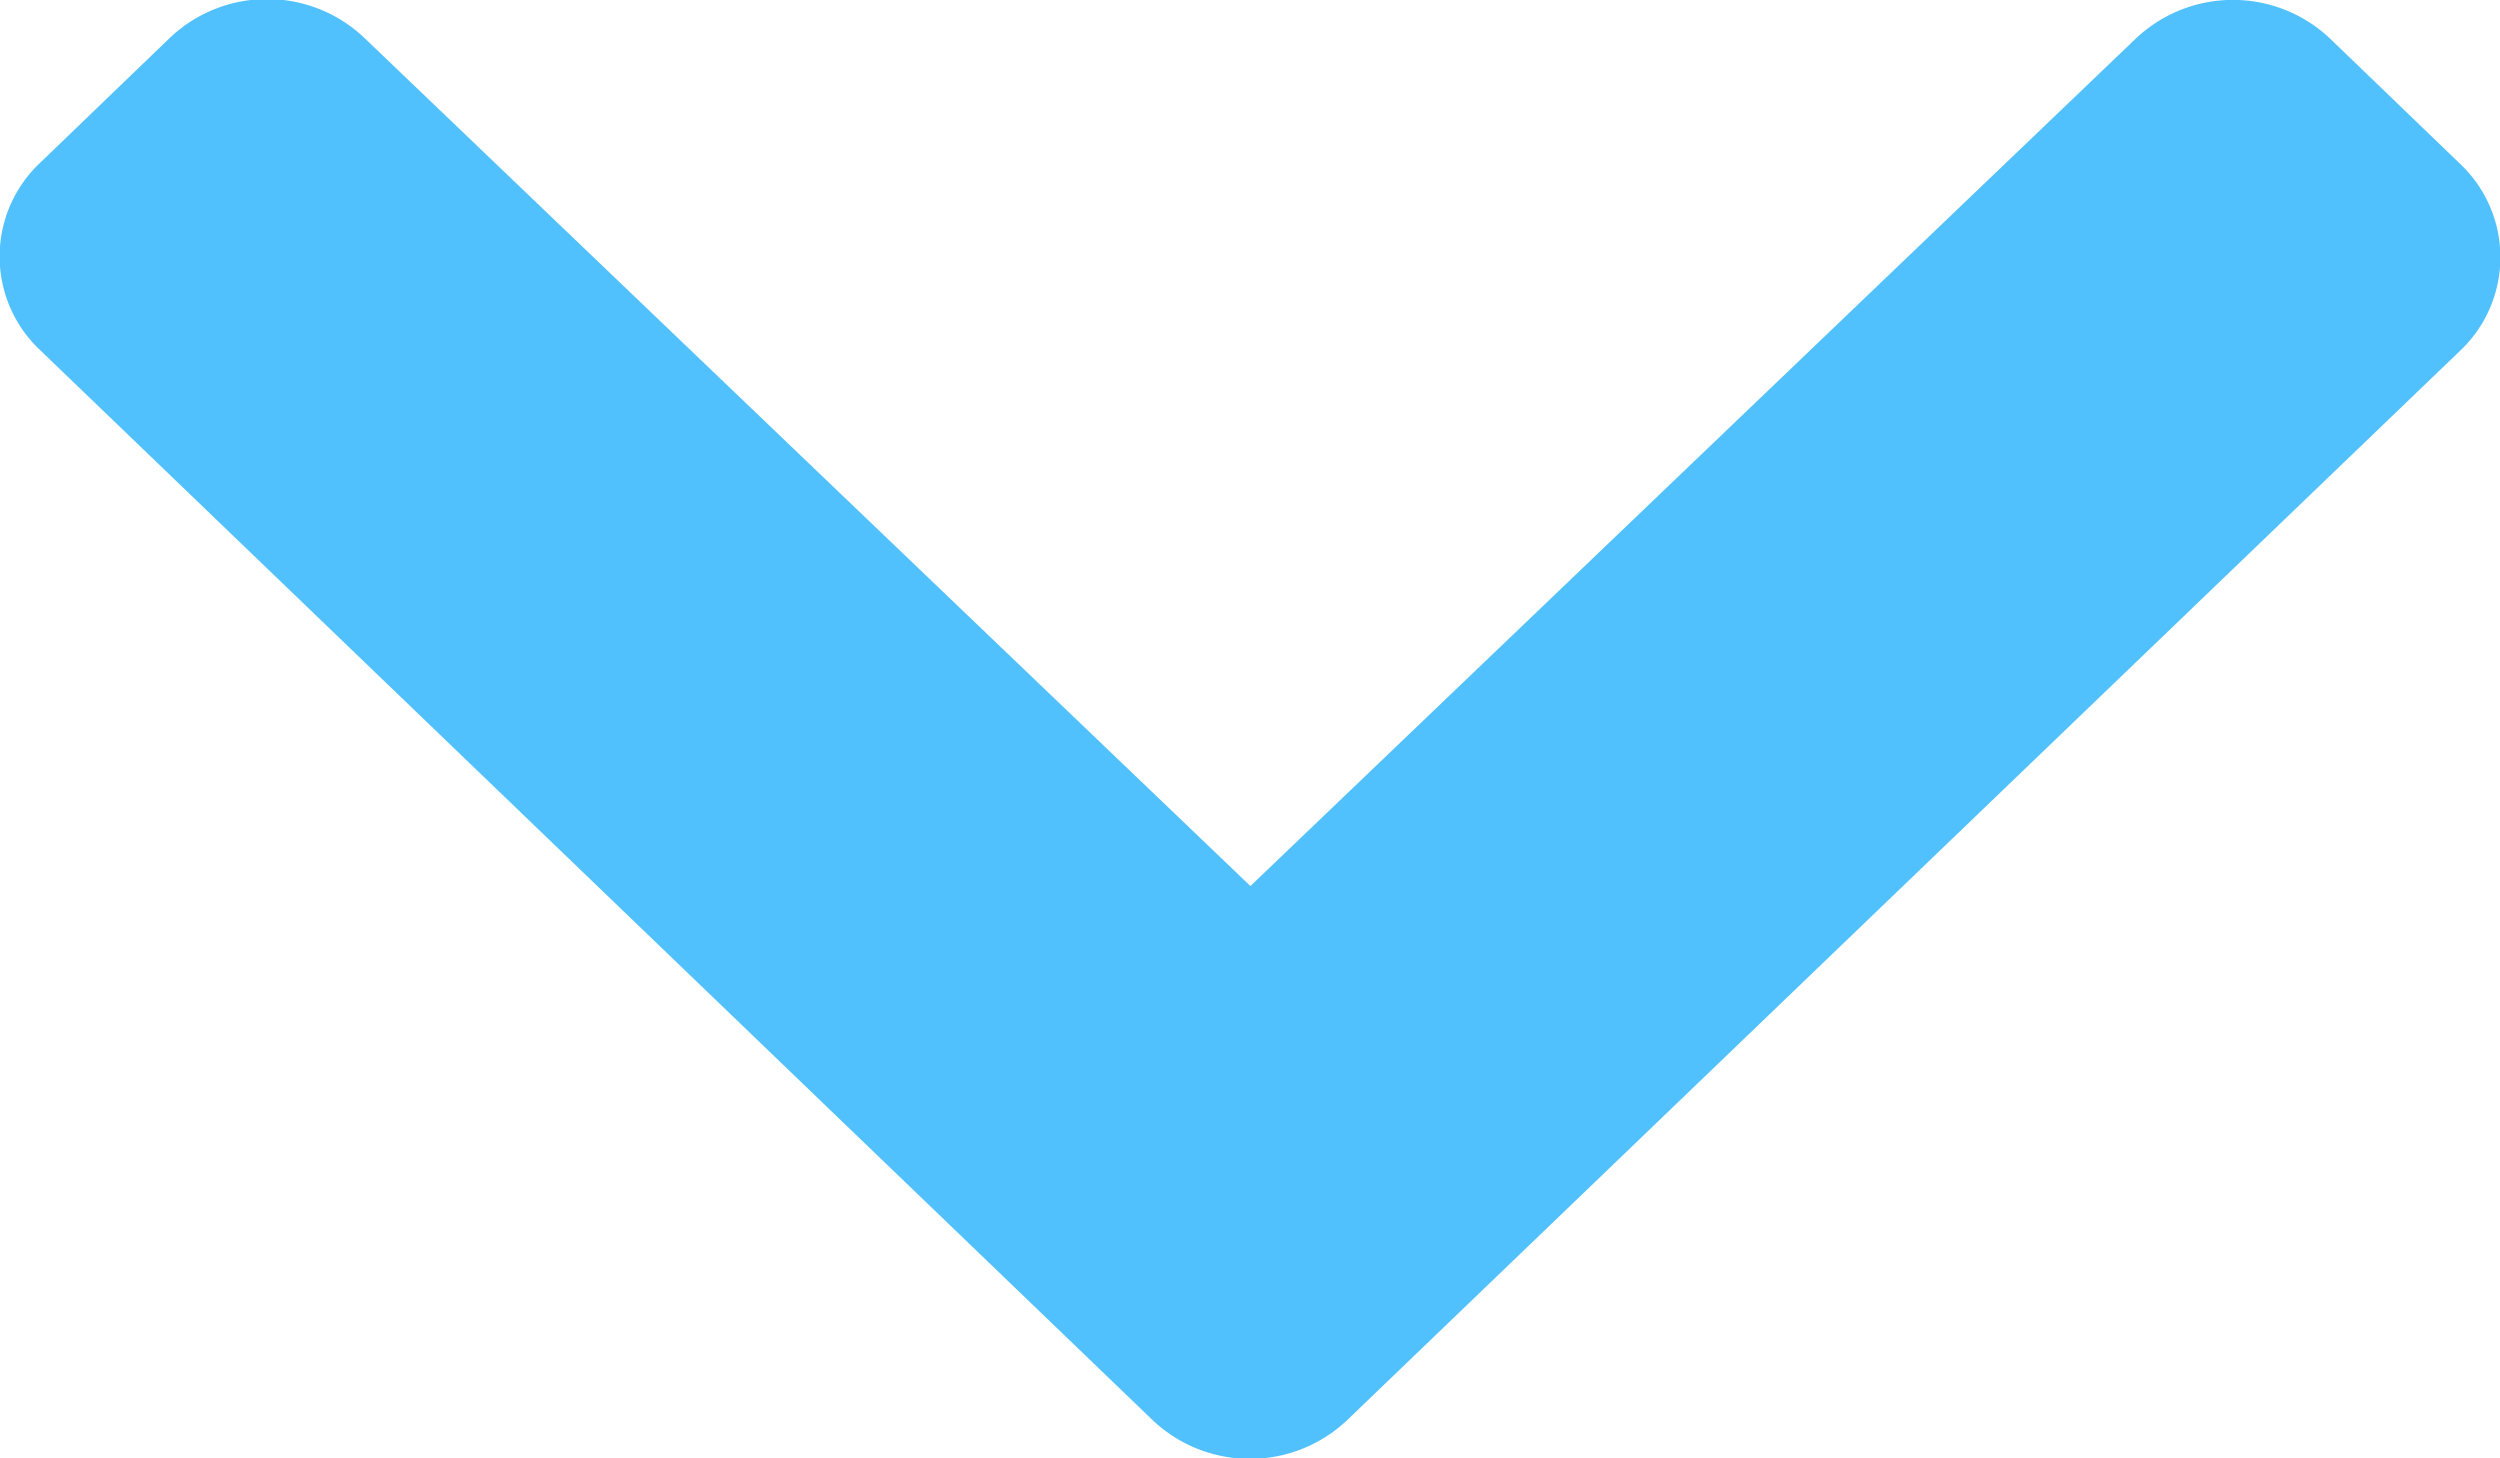 <svg xmlns="http://www.w3.org/2000/svg" width="12" height="7" viewBox="0 0 12 7"><defs><style>.a{fill:#51c1fd;}</style></defs><path class="a" d="M5.931,15.5.591,10.364a.617.617,0,0,1,0-.9l.623-.6a.678.678,0,0,1,.932,0L6.4,12.936,10.65,8.868a.678.678,0,0,1,.932,0l.623.6a.617.617,0,0,1,0,.9L6.864,15.5A.679.679,0,0,1,5.931,15.5Z" transform="translate(-0.398 -8.683)"/></svg>